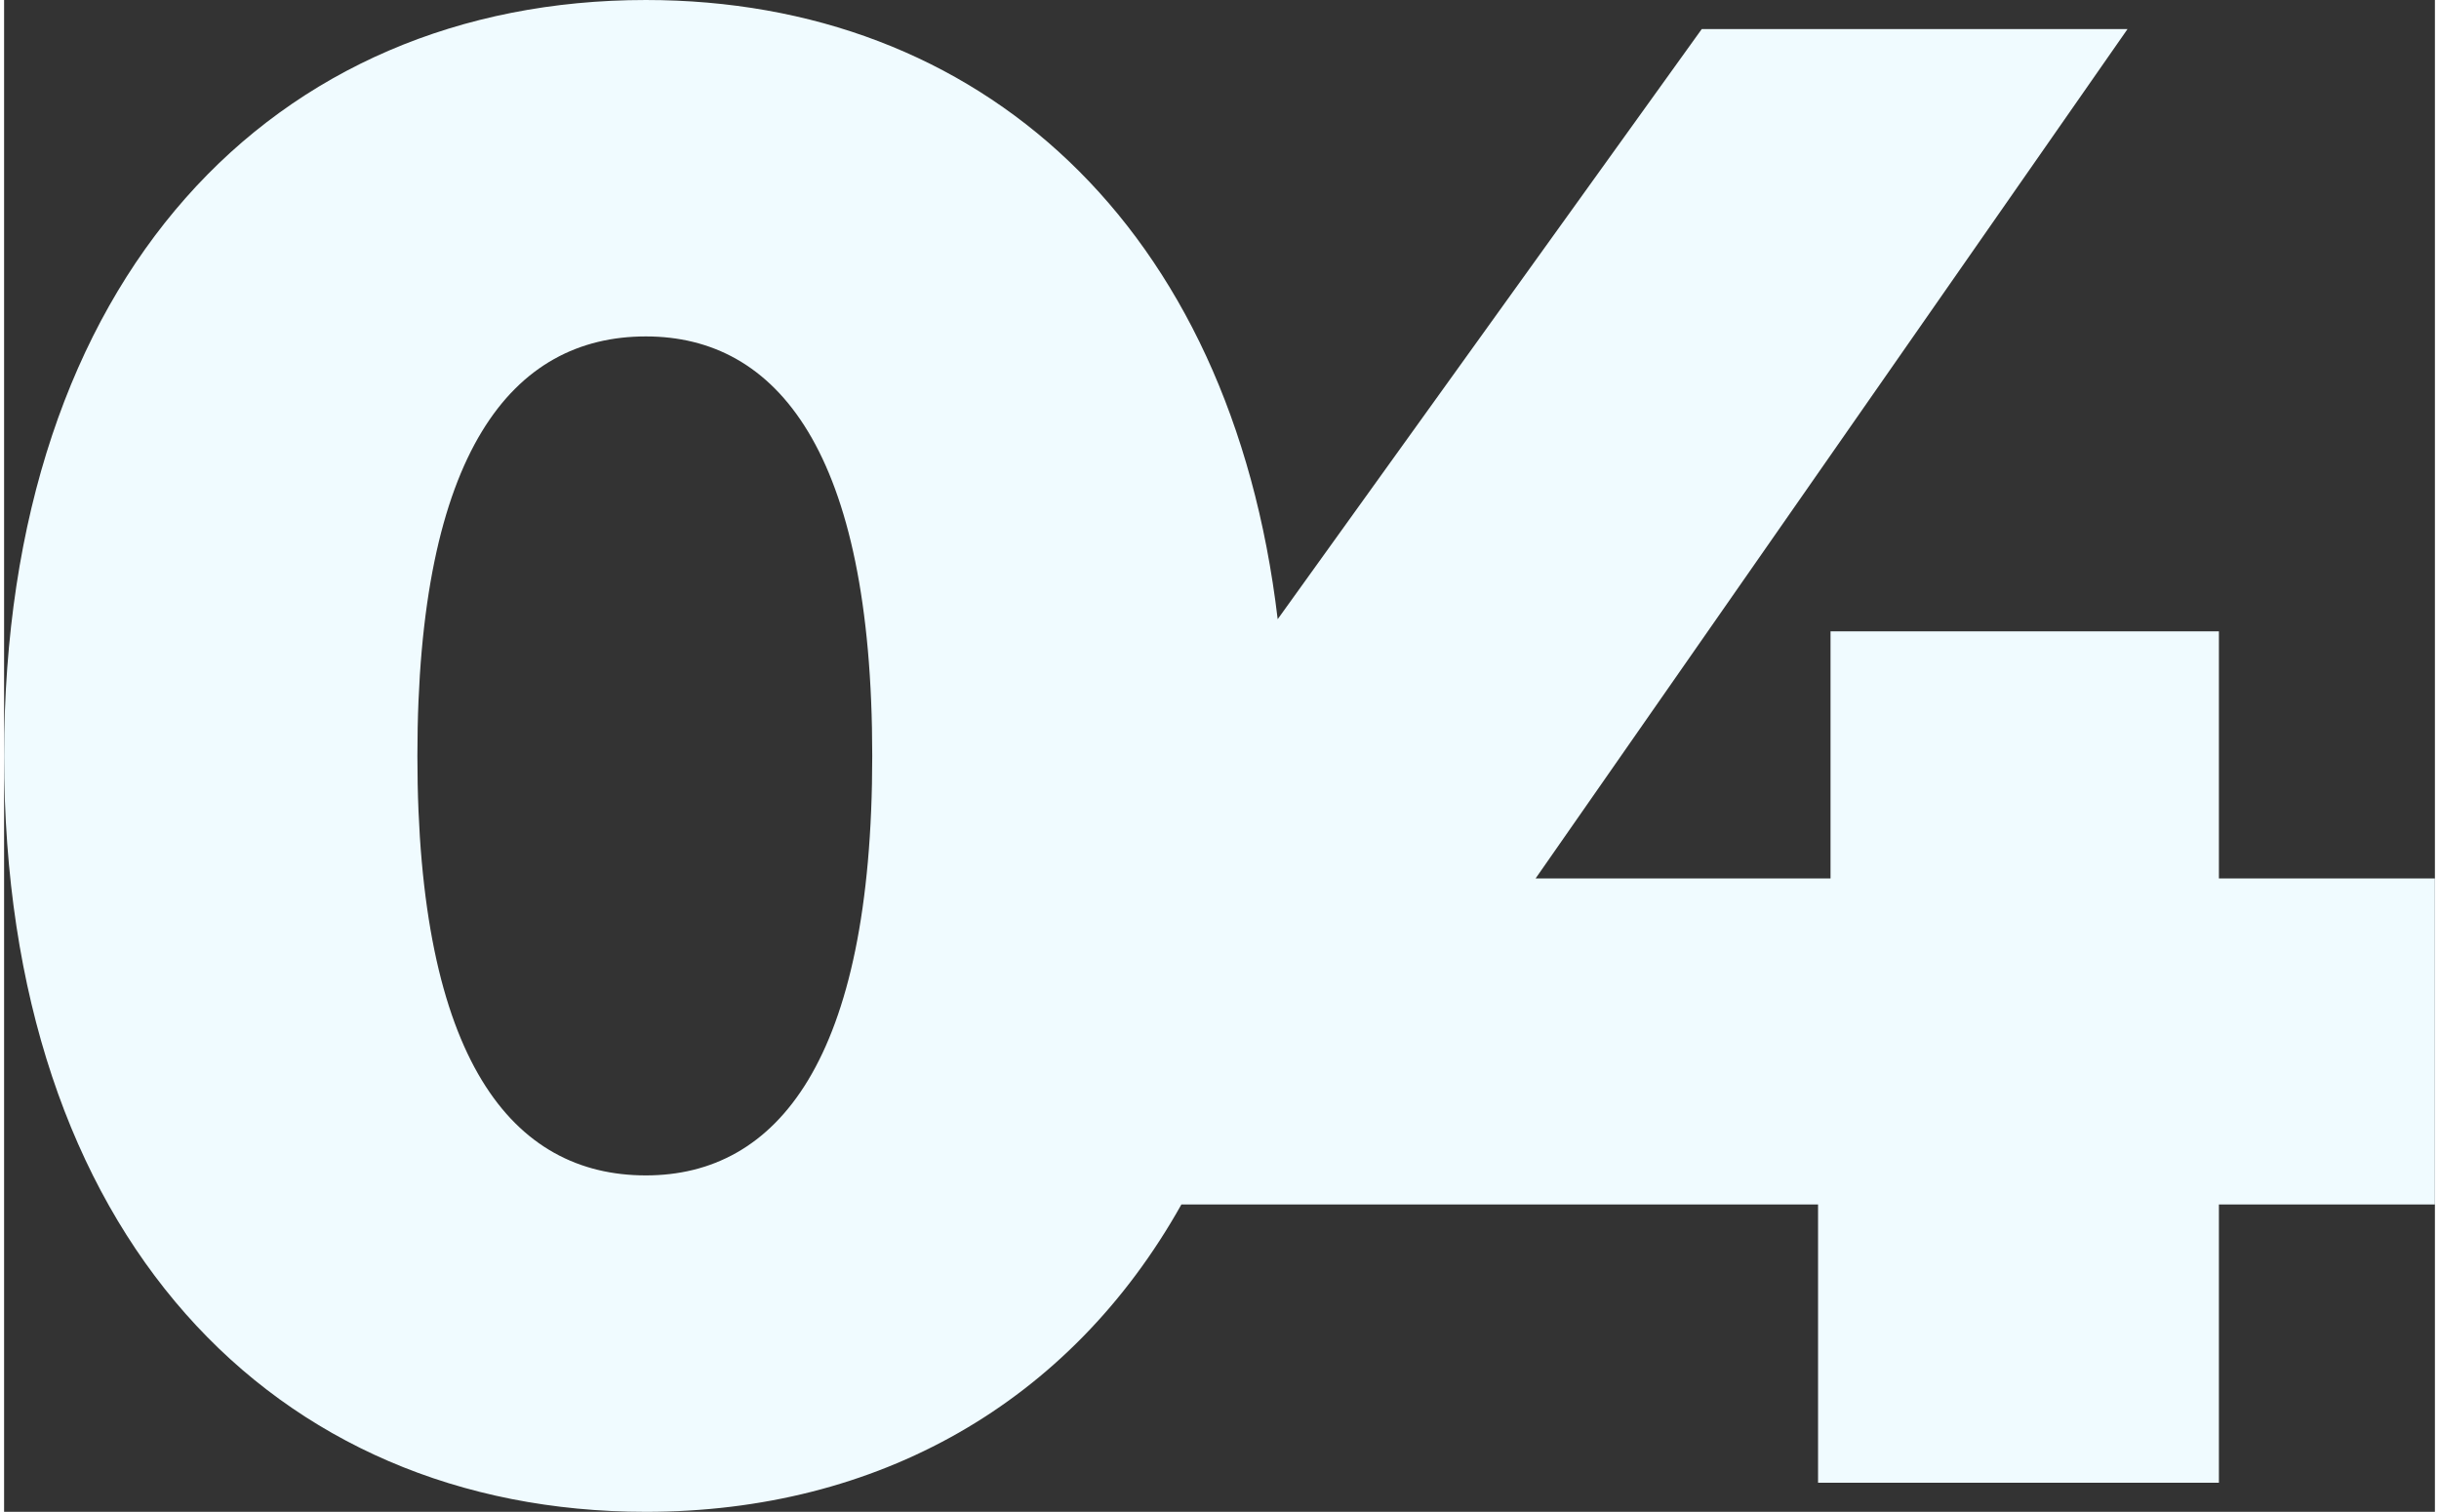 <?xml version="1.0" encoding="UTF-8"?> <!-- Creator: CorelDRAW X7 --> <svg xmlns="http://www.w3.org/2000/svg" xmlns:xlink="http://www.w3.org/1999/xlink" xml:space="preserve" width="271px" height="168px" style="shape-rendering:geometricPrecision; text-rendering:geometricPrecision; image-rendering:optimizeQuality; fill-rule:evenodd; clip-rule:evenodd" viewBox="0 0 8452331 5257452"><rect x="0" y="0" width="8452331" height="5257452" fill="#333333" stroke="none"/> <defs> <style type="text/css"> <![CDATA[ .fil0 {fill:#F0FBFF} ]]> </style> </defs> <g id="Слой_x0020_1">  <path class="fil0" d="M8452331 3054825l-751049 0 0 -859389 -1350464 0 0 859389 -1025515 0 2058221 -2953712 -1480488 0 -1474552 2052174c-162585,-1373881 -1039085,-2153287 -2196984,-2153287 -1292680,0 -2231500,960503 -2231500,2628726 0,1668223 938820,2628726 2231500,2628726 805330,0 1474588,-377018 1862189,-1068844l2213763 0 0 967730 1393830 0 0 -967730 751049 0 0 -1133783zm-6220831 1032706c-462201,0 -794378,-397226 -794378,-1458805 0,-1061580 332177,-1458805 794378,-1458805 454973,0 787187,397225 787187,1458805 0,1061579 -332214,1458805 -787187,1458805z"></path> </g> </svg> 